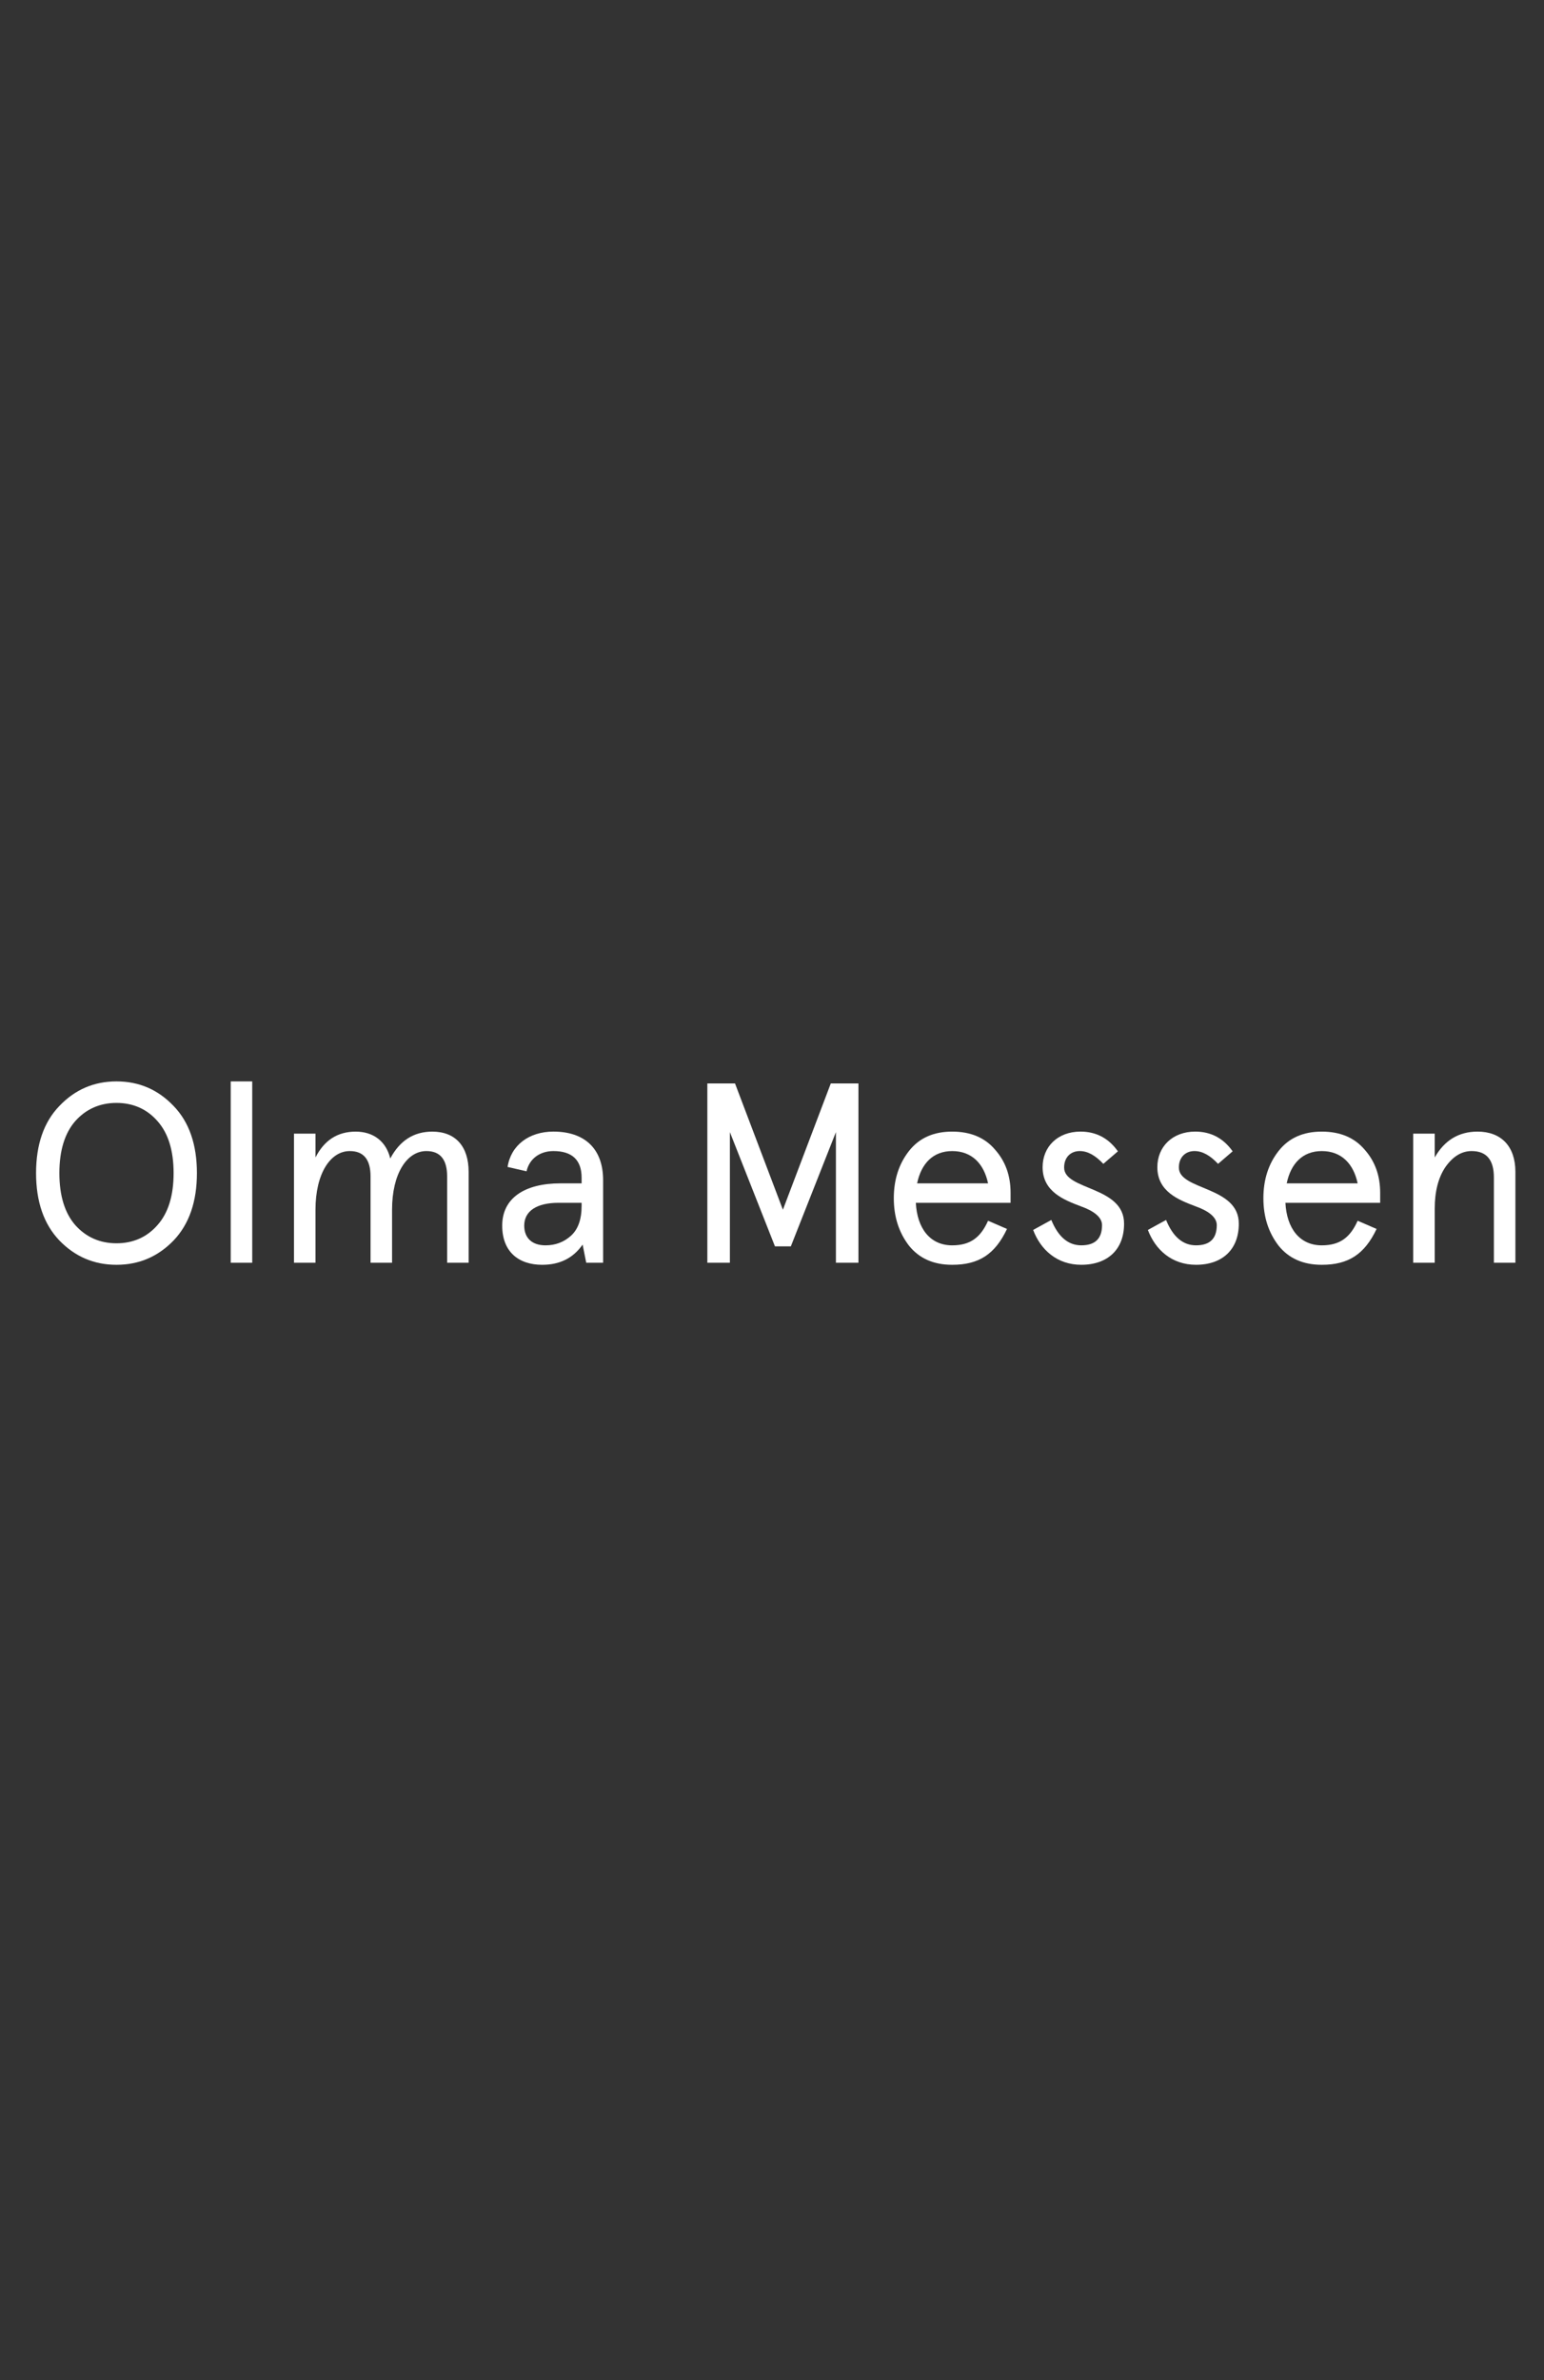 <?xml version="1.0" encoding="UTF-8"?>
<svg id="Layer_1" data-name="Layer 1" xmlns="http://www.w3.org/2000/svg" viewBox="0 0 192.909 297.329">
  <rect x="0" y="0" width="192.909" height="297.329" fill="#333333" stroke="none"/>
  <defs>
    <style>
      .cls-1 {
        fill: #fff;
        stroke-width: 0px;
      }
    </style>
  </defs>
  <path class="cls-1" d="m14.554,135.089c2.815,0,5.184,1.023,7.136,3.071,1.951,2.017,2.912,4.832,2.912,8.384,0,3.552-.961,6.368-2.912,8.416-1.952,2.017-4.32,3.04-7.136,3.04s-5.184-1.023-7.136-3.04c-1.951-2.048-2.912-4.863-2.912-8.416,0-3.552.961-6.367,2.912-8.384,1.952-2.048,4.32-3.071,7.136-3.071Zm0,2.688c-2.079,0-3.808.769-5.151,2.272-1.312,1.504-1.984,3.68-1.984,6.495s.672,4.992,1.984,6.496c1.344,1.504,3.072,2.272,5.151,2.272,2.08,0,3.808-.769,5.12-2.272,1.344-1.504,2.016-3.68,2.016-6.496s-.672-4.991-2.016-6.495c-1.312-1.504-3.04-2.272-5.12-2.272Z"/>
  <path class="cls-1" d="m28.826,135.089h2.688v22.655h-2.688v-22.655Z"/>
  <path class="cls-1" d="m58.553,157.744h-2.688v-10.784c0-2.112-.865-3.168-2.592-3.168-2.433,0-4.289,2.816-4.289,7.329v6.623h-2.688v-10.784c0-2.112-.863-3.168-2.592-3.168-2.432,0-4.287,2.816-4.287,7.329v6.623h-2.688v-16.127h2.688v2.976c1.088-2.144,2.752-3.231,5.023-3.231,2.208,0,3.808,1.216,4.32,3.359,1.184-2.239,2.943-3.359,5.247-3.359,2.911,0,4.544,1.855,4.544,5.023v11.36Z"/>
  <path class="cls-1" d="m75.354,157.744h-2.111l-.449-2.271c-1.184,1.695-2.848,2.527-5.055,2.527-2.912,0-4.992-1.6-4.992-4.896,0-3.424,2.783-5.28,7.295-5.28h2.625v-.704c0-2.208-1.186-3.328-3.52-3.328-1.697,0-3.008.96-3.361,2.528l-2.367-.544c.416-2.72,2.688-4.416,5.729-4.416,3.742,0,6.207,1.983,6.207,6.079v10.304Zm-7.199-2.176c1.215,0,2.271-.384,3.168-1.184.895-.801,1.344-2.048,1.344-3.744v-.384h-2.881c-2.719,0-4.287,1.023-4.287,2.848,0,1.536.959,2.464,2.656,2.464Z"/>
  <path class="cls-1" d="m88.377,135.345h3.457l5.982,15.776,5.984-15.776h3.455v22.399h-2.814v-16.319l-5.633,14.271h-1.984l-5.631-14.271v16.319h-2.816v-22.399Z"/>
  <path class="cls-1" d="m126.264,150.257h-11.838c.16,3.168,1.76,5.312,4.543,5.312,2.271,0,3.553-.992,4.48-3.072l2.367,1.024c-1.504,3.168-3.52,4.479-6.848,4.479-2.336,0-4.127-.8-5.406-2.399-1.248-1.632-1.889-3.584-1.889-5.92,0-2.336.641-4.289,1.889-5.888,1.279-1.632,3.07-2.432,5.406-2.432,2.271,0,4.064.736,5.344,2.24,1.312,1.472,1.951,3.264,1.951,5.407v1.249Zm-11.678-2.432h8.863c-.512-2.433-2.016-4.032-4.48-4.032-2.4,0-3.871,1.568-4.383,4.032Z"/>
  <path class="cls-1" d="m139.672,143.824l-1.822,1.567c-.992-1.056-1.953-1.6-2.945-1.6-1.119,0-1.951.769-1.951,2.048-.031,2.88,7.52,2.304,7.488,7.041,0,3.199-2.049,5.119-5.344,5.119-3.041,0-5.088-1.888-6.016-4.352l2.271-1.248c.863,2.112,2.111,3.168,3.744,3.168,1.727,0,2.592-.832,2.592-2.528,0-1.056-1.184-1.823-2.625-2.335-2.111-.801-4.799-1.825-4.799-4.897,0-2.56,1.889-4.447,4.736-4.447,1.951,0,3.52.832,4.67,2.464Z"/>
  <path class="cls-1" d="m154.008,143.824l-1.822,1.567c-.992-1.056-1.953-1.6-2.945-1.6-1.119,0-1.951.769-1.951,2.048-.031,2.88,7.52,2.304,7.488,7.041,0,3.199-2.049,5.119-5.344,5.119-3.041,0-5.088-1.888-6.016-4.352l2.271-1.248c.863,2.112,2.111,3.168,3.744,3.168,1.727,0,2.592-.832,2.592-2.528,0-1.056-1.184-1.823-2.625-2.335-2.111-.801-4.799-1.825-4.799-4.897,0-2.56,1.889-4.447,4.736-4.447,1.951,0,3.52.832,4.67,2.464Z"/>
  <path class="cls-1" d="m172.44,150.257h-11.838c.16,3.168,1.76,5.312,4.543,5.312,2.271,0,3.553-.992,4.48-3.072l2.367,1.024c-1.504,3.168-3.52,4.479-6.848,4.479-2.336,0-4.127-.8-5.406-2.399-1.248-1.632-1.889-3.584-1.889-5.92,0-2.336.641-4.289,1.889-5.888,1.279-1.632,3.07-2.432,5.406-2.432,2.271,0,4.064.736,5.344,2.24,1.312,1.472,1.951,3.264,1.951,5.407v1.249Zm-11.678-2.432h8.863c-.512-2.433-2.016-4.032-4.48-4.032-2.4,0-3.871,1.568-4.383,4.032Z"/>
  <path class="cls-1" d="m189.336,157.744h-2.688v-10.656c0-2.208-.928-3.296-2.783-3.296-1.248,0-2.336.672-3.264,1.984-.896,1.312-1.344,3.071-1.344,5.215v6.752h-2.689v-16.127h2.689v2.976c1.215-2.144,3.008-3.231,5.344-3.231,2.943,0,4.734,1.824,4.734,5.023v11.36Z"/>
</svg>